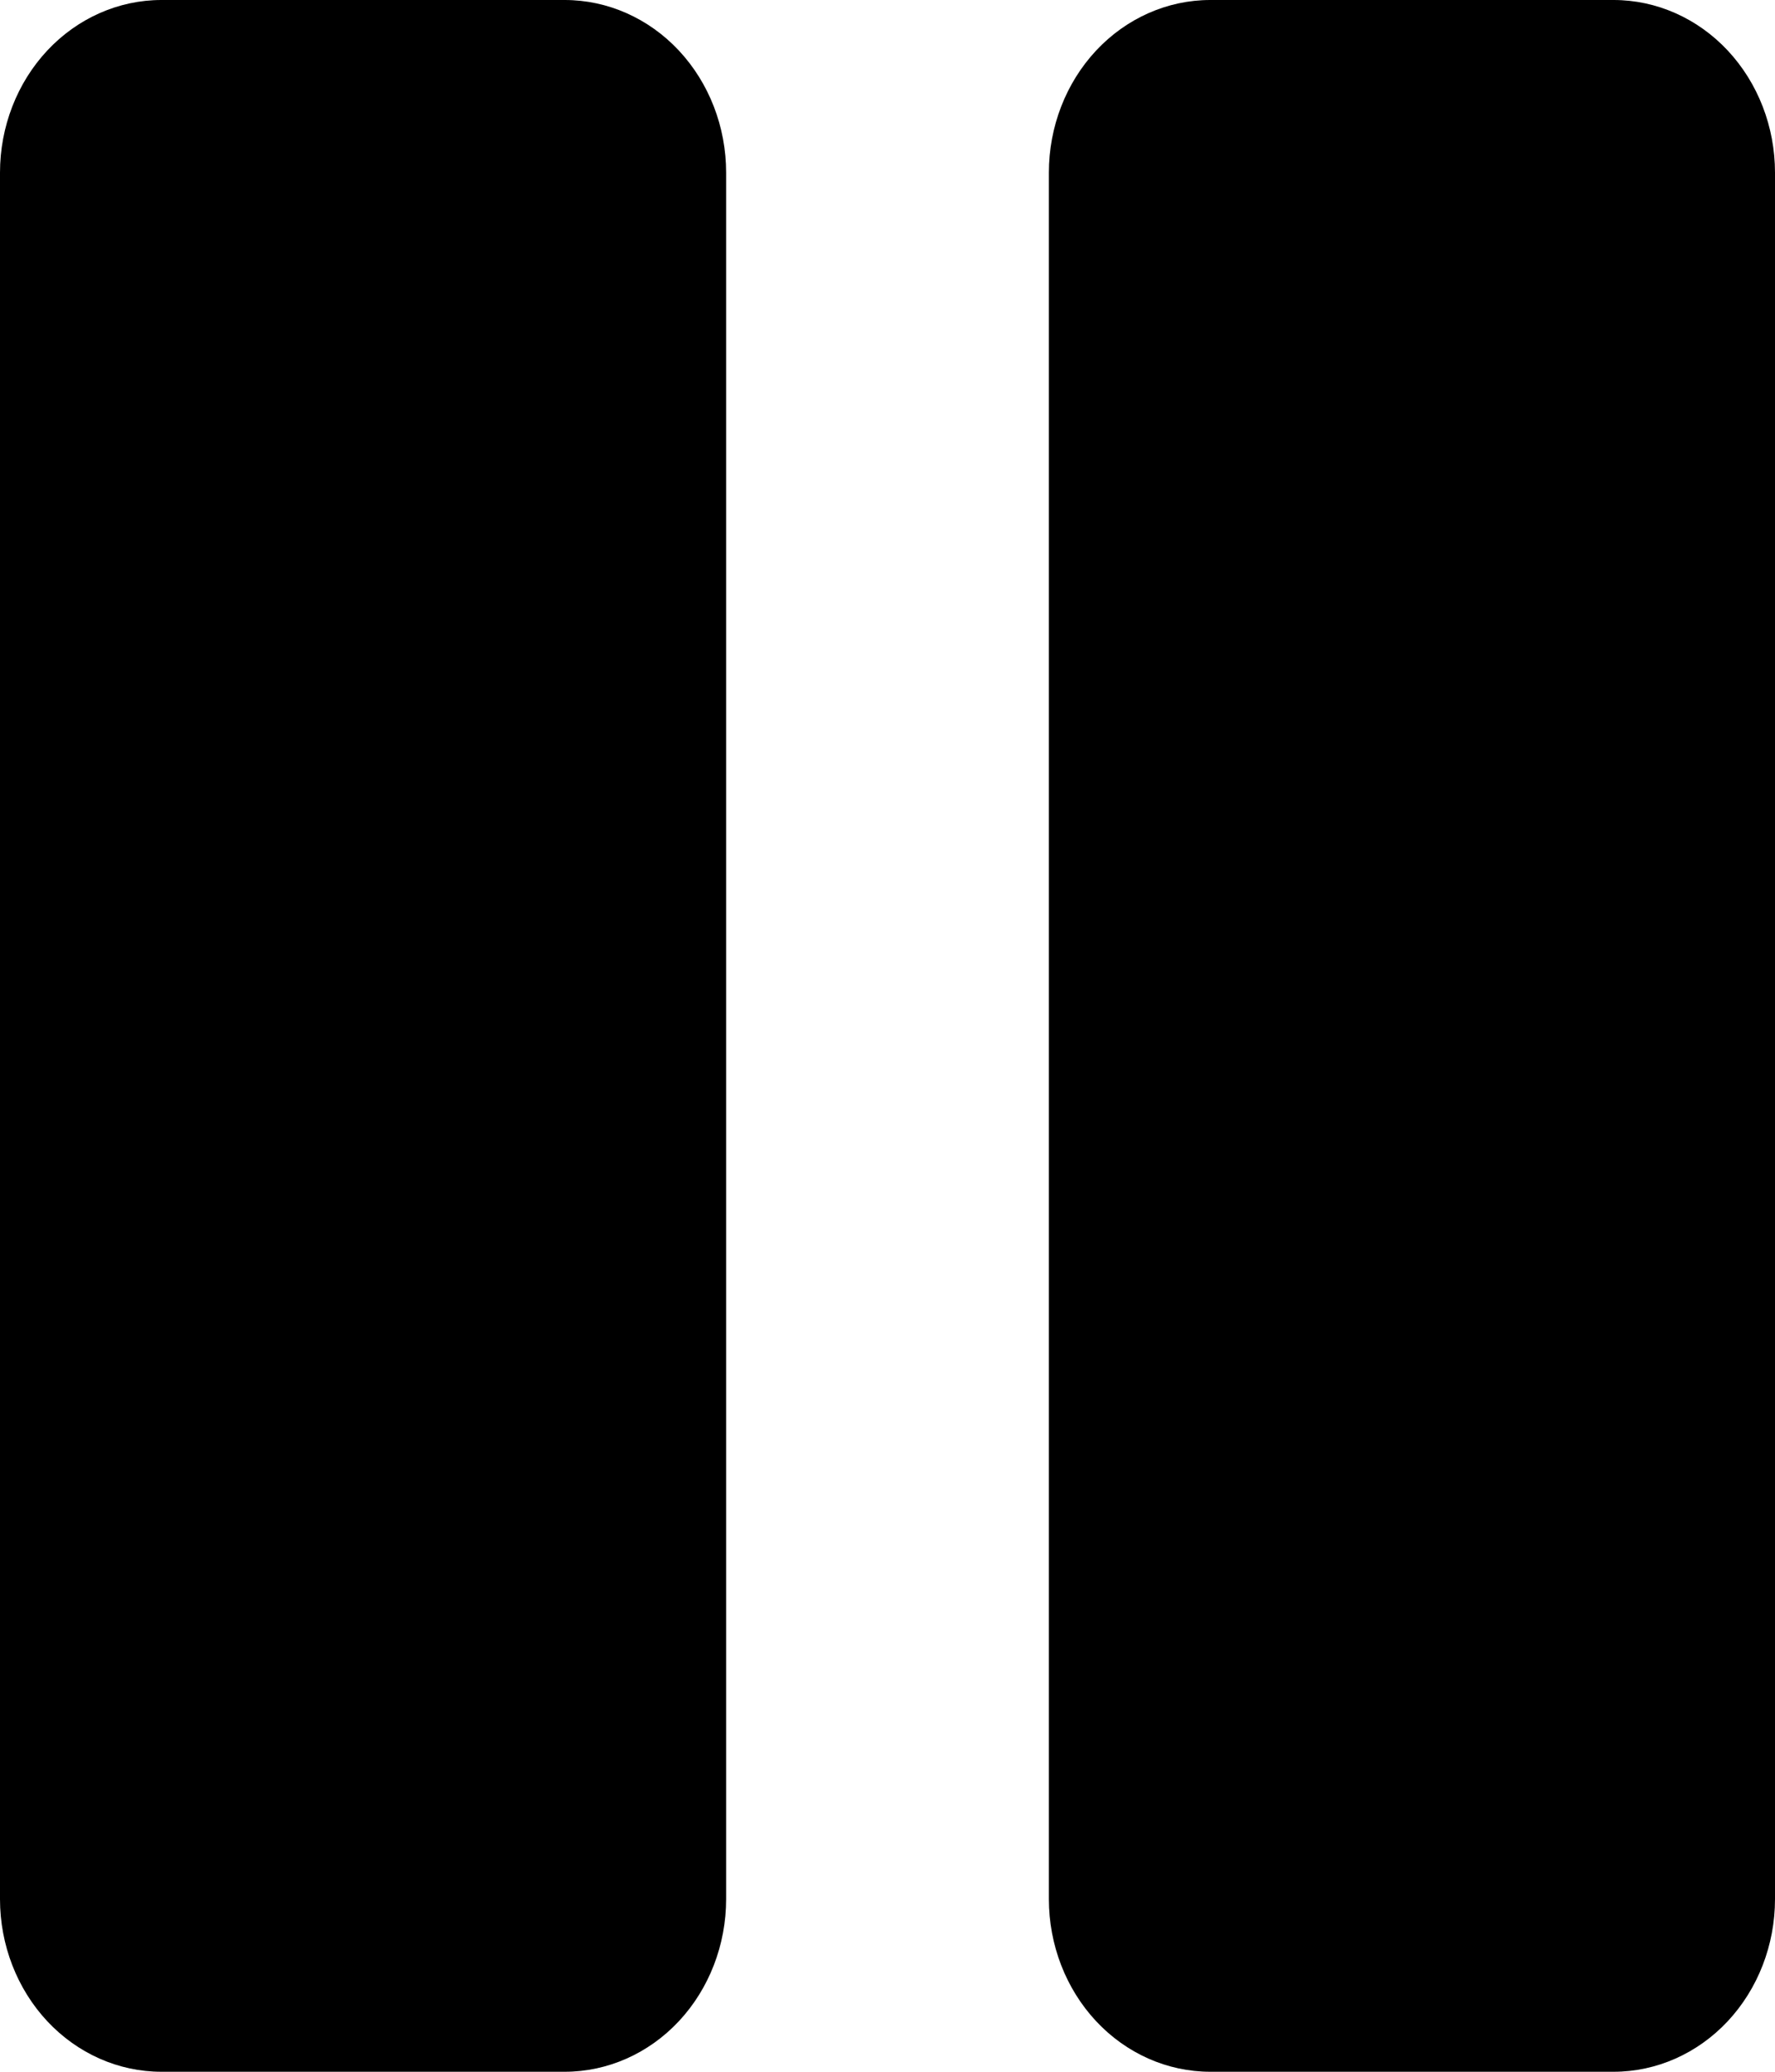 <svg width="24" height="28" viewBox="0 0 24 28" fill="none" xmlns="http://www.w3.org/2000/svg">
<path d="M24 2.333V25.667C24 26.285 23.77 26.879 23.361 27.317C22.952 27.754 22.397 28 21.818 28H16.364C15.785 28 15.23 27.754 14.821 27.317C14.412 26.879 14.182 26.285 14.182 25.667V2.333C14.182 1.714 14.412 1.121 14.821 0.683C15.23 0.246 15.785 0 16.364 0H21.818C22.397 0 22.952 0.246 23.361 0.683C23.77 1.121 24 1.714 24 2.333ZM7.636 0H2.182C1.603 0 1.048 0.246 0.639 0.683C0.23 1.121 0 1.714 0 2.333V25.667C0 26.285 0.23 26.879 0.639 27.317C1.048 27.754 1.603 28 2.182 28H7.636C8.215 28 8.77 27.754 9.179 27.317C9.588 26.879 9.818 26.285 9.818 25.667V2.333C9.818 1.714 9.588 1.121 9.179 0.683C8.77 0.246 8.215 0 7.636 0Z" fill="black"/>
</svg>
